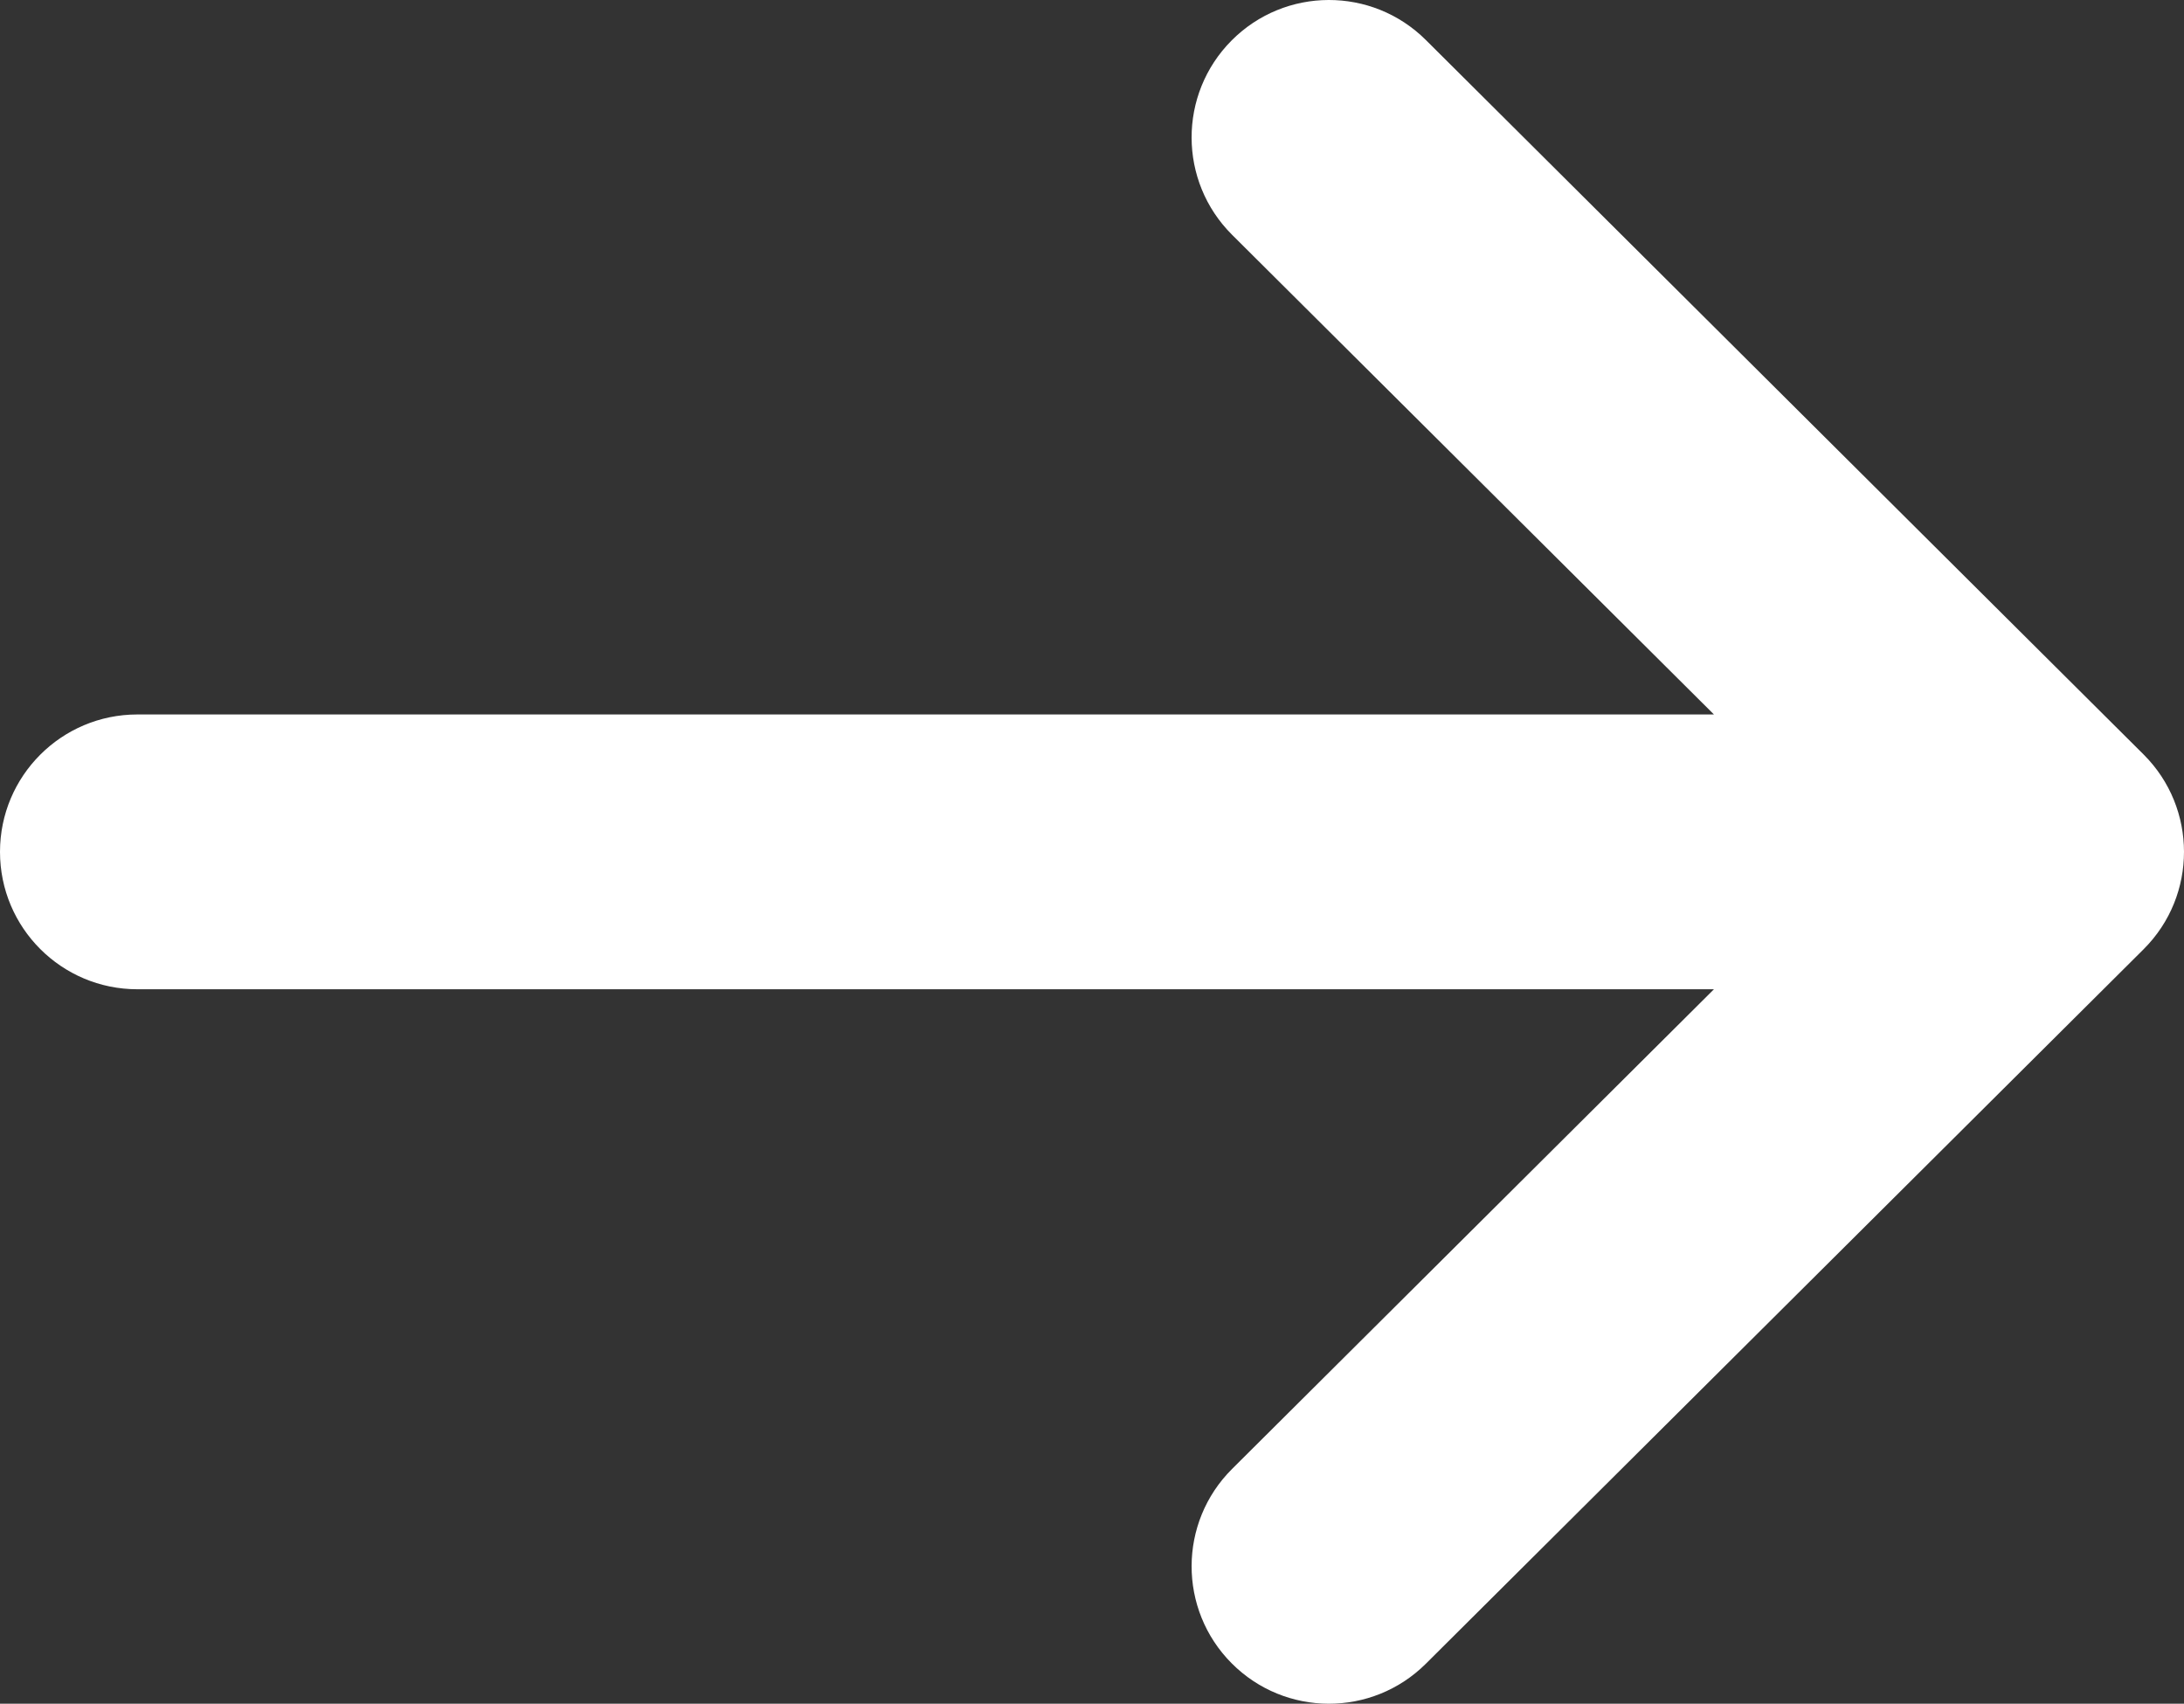 <?xml version="1.0" encoding="UTF-8"?> <svg xmlns="http://www.w3.org/2000/svg" width="318" height="248" viewBox="0 0 318 248" fill="none"><rect x="0" y="0" width="318" height="248" fill="#333333" stroke="none"/><path d="M312.134 109.843C312.128 109.837 312.123 109.83 312.116 109.824L207.612 5.824C199.783 -1.967 187.12 -1.938 179.327 5.892C171.535 13.721 171.565 26.384 179.394 34.176L249.558 104H20C8.954 104 0 112.954 0 124C0 135.046 8.954 144 20 144H249.557L179.395 213.824C171.566 221.616 171.536 234.279 179.328 242.108C187.121 249.939 199.785 249.966 207.613 242.176L312.117 138.176C312.123 138.17 312.128 138.163 312.135 138.157C319.968 130.339 319.943 117.635 312.134 109.843Z" fill="white"></path></svg> 